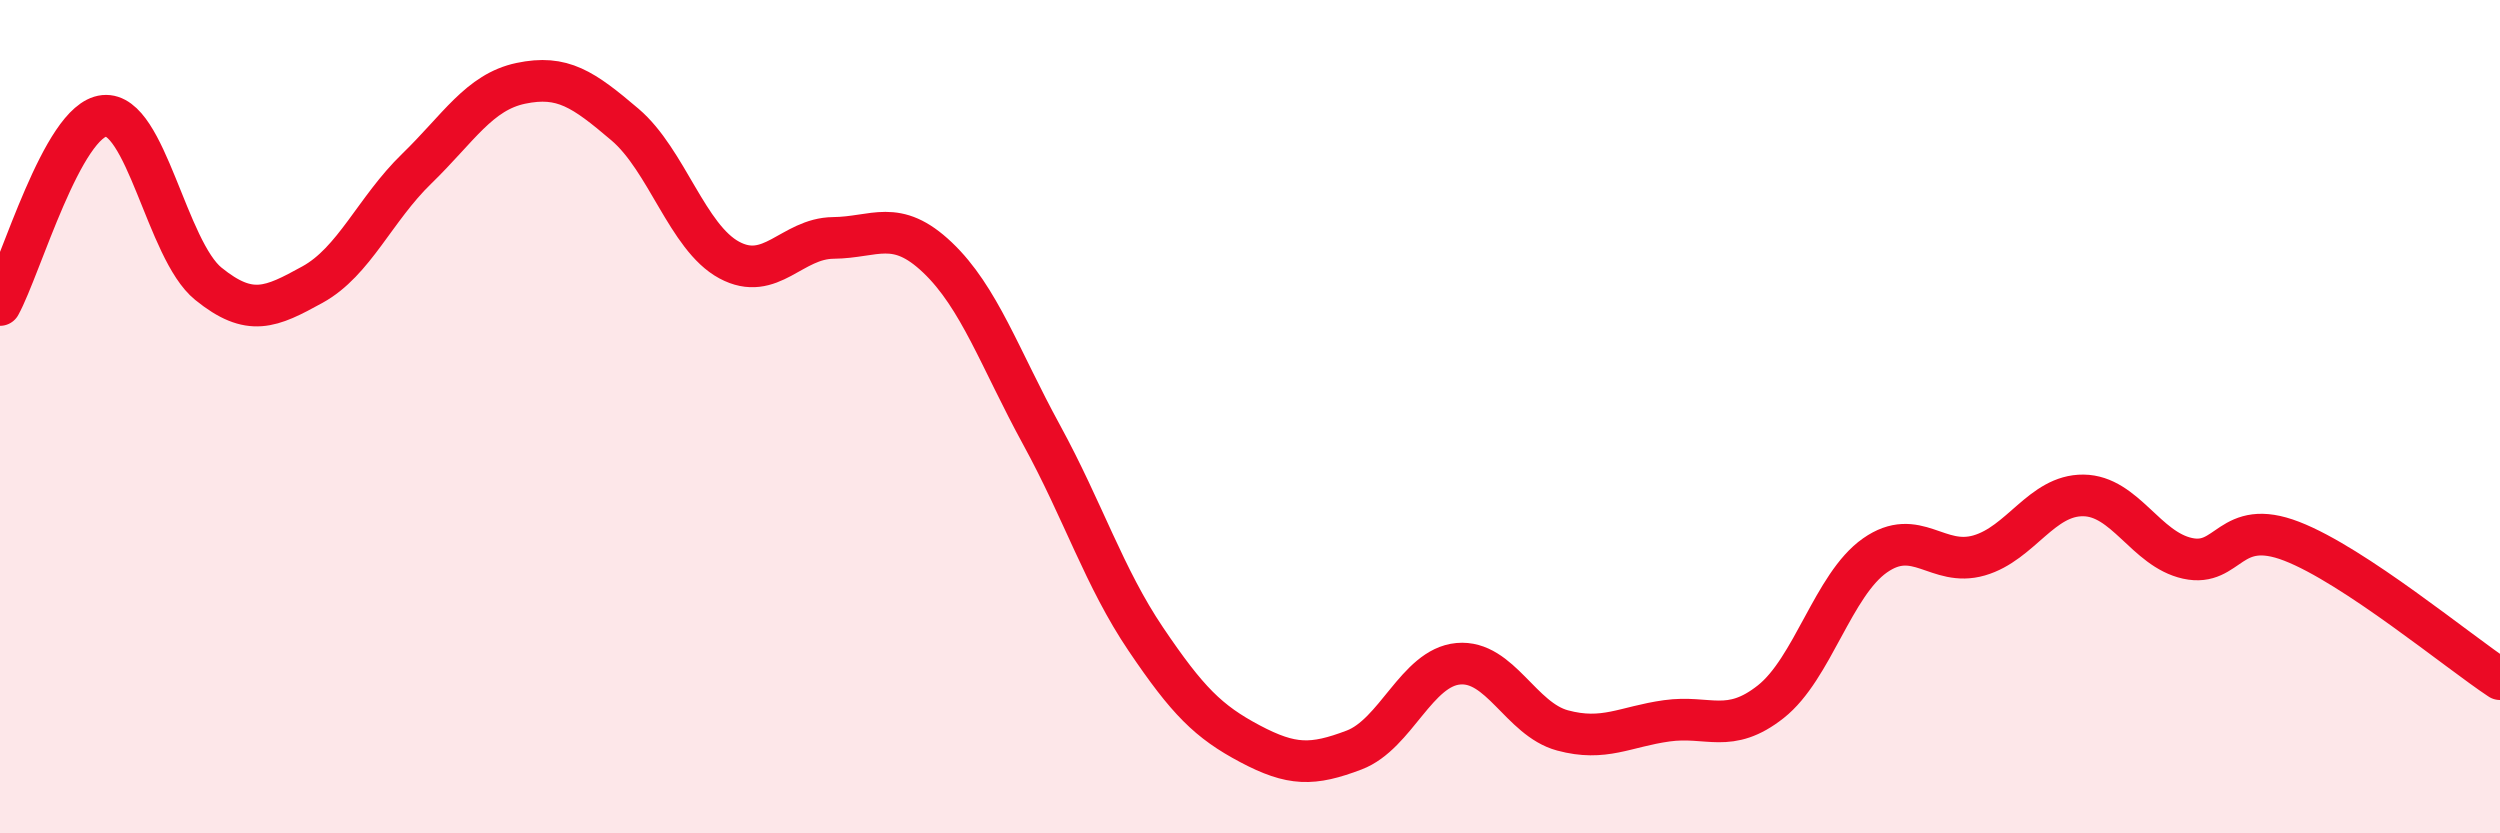 
    <svg width="60" height="20" viewBox="0 0 60 20" xmlns="http://www.w3.org/2000/svg">
      <path
        d="M 0,7.32 C 0.5,6.41 1.5,2.88 2.5,2.78 C 3.5,2.68 4,6 5,6.81 C 6,7.62 6.5,7.38 7.5,6.83 C 8.5,6.28 9,5.02 10,4.05 C 11,3.08 11.5,2.21 12.5,2 C 13.5,1.79 14,2.14 15,2.99 C 16,3.84 16.5,5.7 17.5,6.24 C 18.5,6.78 19,5.72 20,5.71 C 21,5.7 21.5,5.23 22.5,6.18 C 23.5,7.13 24,8.61 25,10.44 C 26,12.27 26.5,13.86 27.5,15.34 C 28.5,16.82 29,17.32 30,17.85 C 31,18.38 31.5,18.38 32.5,18 C 33.5,17.62 34,16.02 35,15.93 C 36,15.84 36.5,17.26 37.5,17.53 C 38.5,17.8 39,17.44 40,17.3 C 41,17.16 41.5,17.63 42.5,16.84 C 43.5,16.05 44,14.03 45,13.33 C 46,12.63 46.5,13.62 47.5,13.33 C 48.5,13.04 49,11.88 50,11.89 C 51,11.9 51.5,13.18 52.5,13.4 C 53.5,13.62 53.5,12.41 55,12.99 C 56.5,13.57 59,15.64 60,16.3L60 20L0 20Z"
        fill="#EB0A25"
        opacity="0.1"
        stroke-linecap="round"
        stroke-linejoin="round"
      />
      <path
        d="M 0,7.32 C 0.5,6.41 1.5,2.88 2.5,2.78 C 3.5,2.68 4,6 5,6.81 C 6,7.62 6.5,7.38 7.5,6.83 C 8.5,6.28 9,5.02 10,4.05 C 11,3.08 11.5,2.21 12.5,2 C 13.5,1.79 14,2.14 15,2.99 C 16,3.84 16.5,5.7 17.5,6.24 C 18.5,6.78 19,5.72 20,5.71 C 21,5.7 21.5,5.23 22.5,6.18 C 23.5,7.13 24,8.61 25,10.44 C 26,12.27 26.5,13.86 27.5,15.34 C 28.5,16.82 29,17.32 30,17.85 C 31,18.38 31.5,18.38 32.5,18 C 33.5,17.62 34,16.02 35,15.93 C 36,15.84 36.5,17.26 37.5,17.53 C 38.5,17.8 39,17.44 40,17.3 C 41,17.16 41.5,17.63 42.5,16.84 C 43.5,16.05 44,14.03 45,13.33 C 46,12.63 46.5,13.62 47.5,13.33 C 48.5,13.04 49,11.88 50,11.89 C 51,11.9 51.5,13.18 52.5,13.4 C 53.5,13.62 53.5,12.41 55,12.99 C 56.5,13.57 59,15.64 60,16.3"
        stroke="#EB0A25"
        stroke-width="1"
        fill="none"
        stroke-linecap="round"
        stroke-linejoin="round"
      />
    </svg>
  